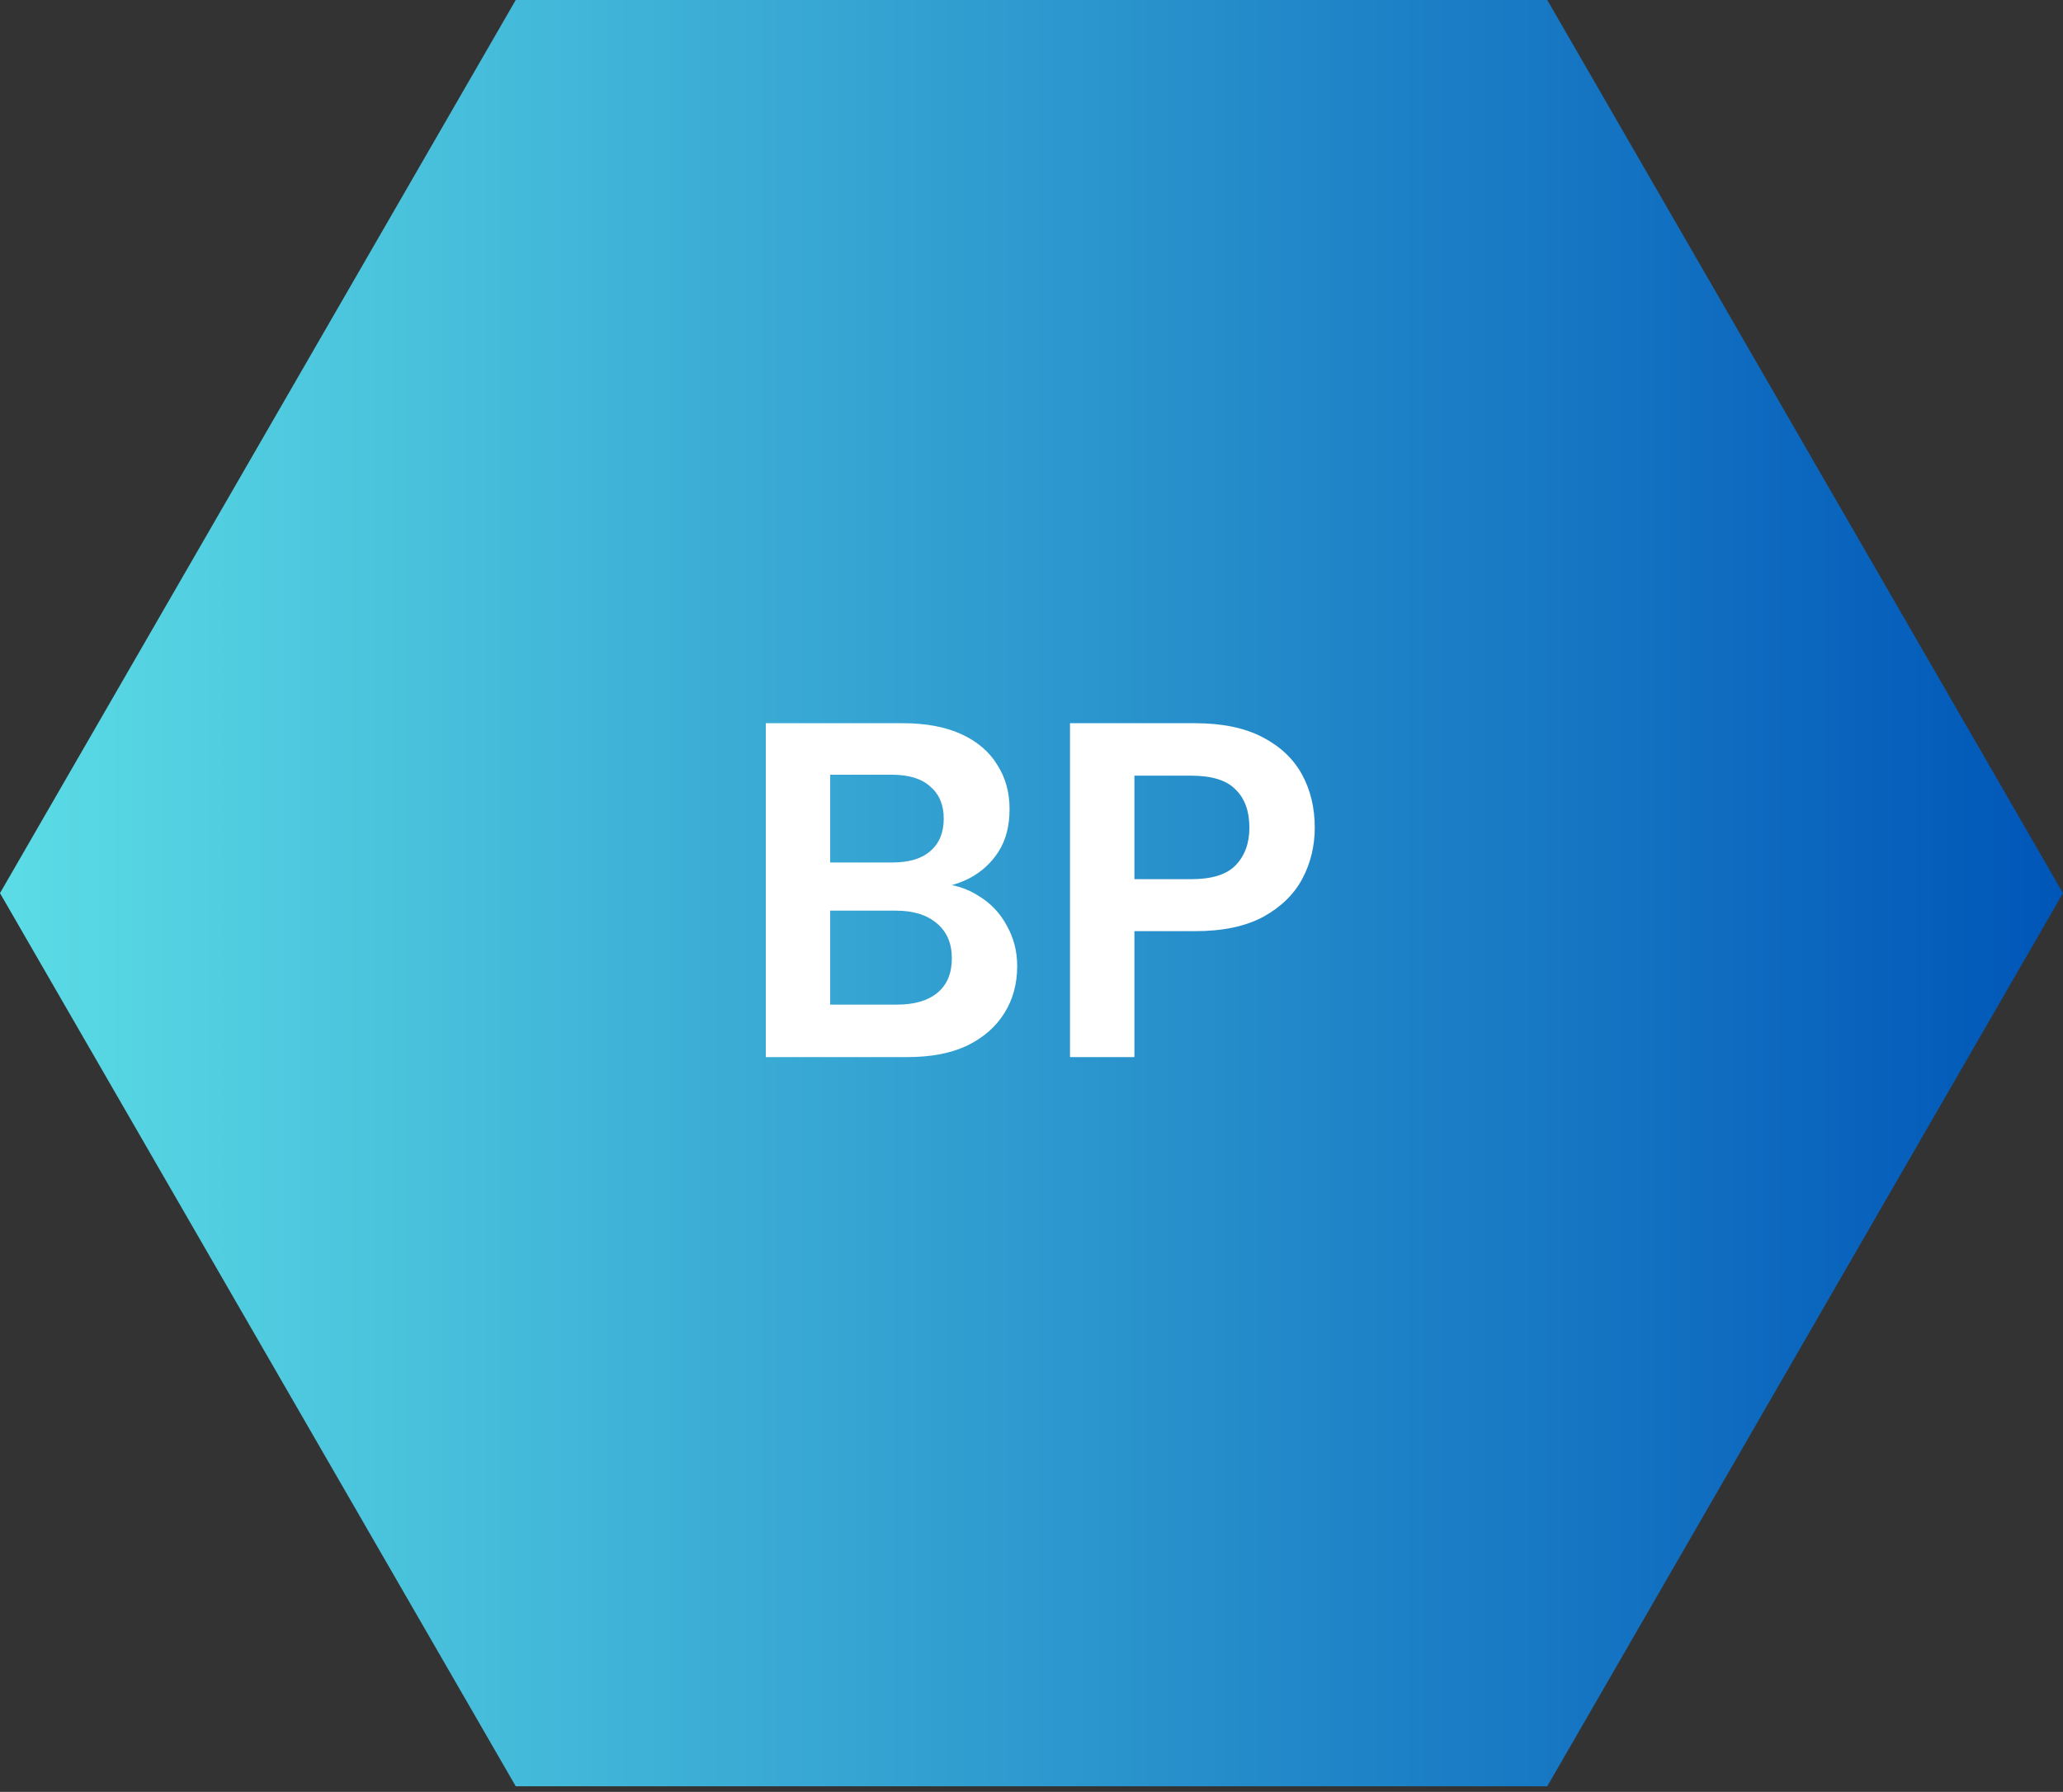 <svg width="160" height="139" viewBox="0 0 160 139" fill="none" xmlns="http://www.w3.org/2000/svg">
<rect x="0" y="0" width="160" height="139" fill="#333333" stroke="none"/>
<path d="M160 69.282L120 138.564H40L0 69.282L40 0L120 3.49691e-06L160 69.282Z" fill="url(#paint0_linear_67_115)"/>
<path d="M59.392 82V56.1H70.011C71.811 56.1 73.329 56.384 74.562 56.951C75.795 57.518 76.72 58.308 77.337 59.319C77.978 60.306 78.299 61.453 78.299 62.76C78.299 64.067 78.015 65.165 77.448 66.053C76.88 66.941 76.128 67.632 75.191 68.125C74.278 68.594 73.267 68.865 72.157 68.939L72.749 68.532C73.933 68.581 74.981 68.902 75.894 69.494C76.831 70.061 77.559 70.826 78.077 71.788C78.62 72.75 78.891 73.798 78.891 74.933C78.891 76.314 78.558 77.535 77.892 78.596C77.226 79.657 76.264 80.495 75.006 81.112C73.748 81.704 72.206 82 70.381 82H59.392ZM64.387 77.93H69.567C70.924 77.93 71.972 77.622 72.712 77.005C73.452 76.388 73.822 75.5 73.822 74.341C73.822 73.182 73.439 72.281 72.675 71.64C71.91 70.974 70.85 70.641 69.493 70.641H64.387V77.93ZM64.387 66.904H69.197C70.504 66.904 71.491 66.608 72.157 66.016C72.847 65.424 73.193 64.585 73.193 63.5C73.193 62.439 72.847 61.613 72.157 61.021C71.491 60.404 70.492 60.096 69.16 60.096H64.387V66.904ZM82.987 82V56.1H92.681C94.777 56.1 96.516 56.458 97.898 57.173C99.279 57.888 100.303 58.85 100.969 60.059C101.635 61.268 101.968 62.649 101.968 64.203C101.968 65.634 101.647 66.953 101.006 68.162C100.364 69.371 99.353 70.357 97.972 71.122C96.59 71.862 94.827 72.232 92.681 72.232H87.982V82H82.987ZM87.982 68.199H92.385C93.988 68.199 95.135 67.841 95.826 67.126C96.541 66.386 96.899 65.412 96.899 64.203C96.899 62.92 96.541 61.934 95.826 61.243C95.135 60.528 93.988 60.17 92.385 60.17H87.982V68.199Z" fill="white"/>
<defs>
<linearGradient id="paint0_linear_67_115" x1="0" y1="69.282" x2="160" y2="69.282" gradientUnits="userSpaceOnUse">
<stop stop-color="#5BDCE5"/>
<stop offset="1" stop-color="#0056B8"/>
</linearGradient>
</defs>
</svg>
